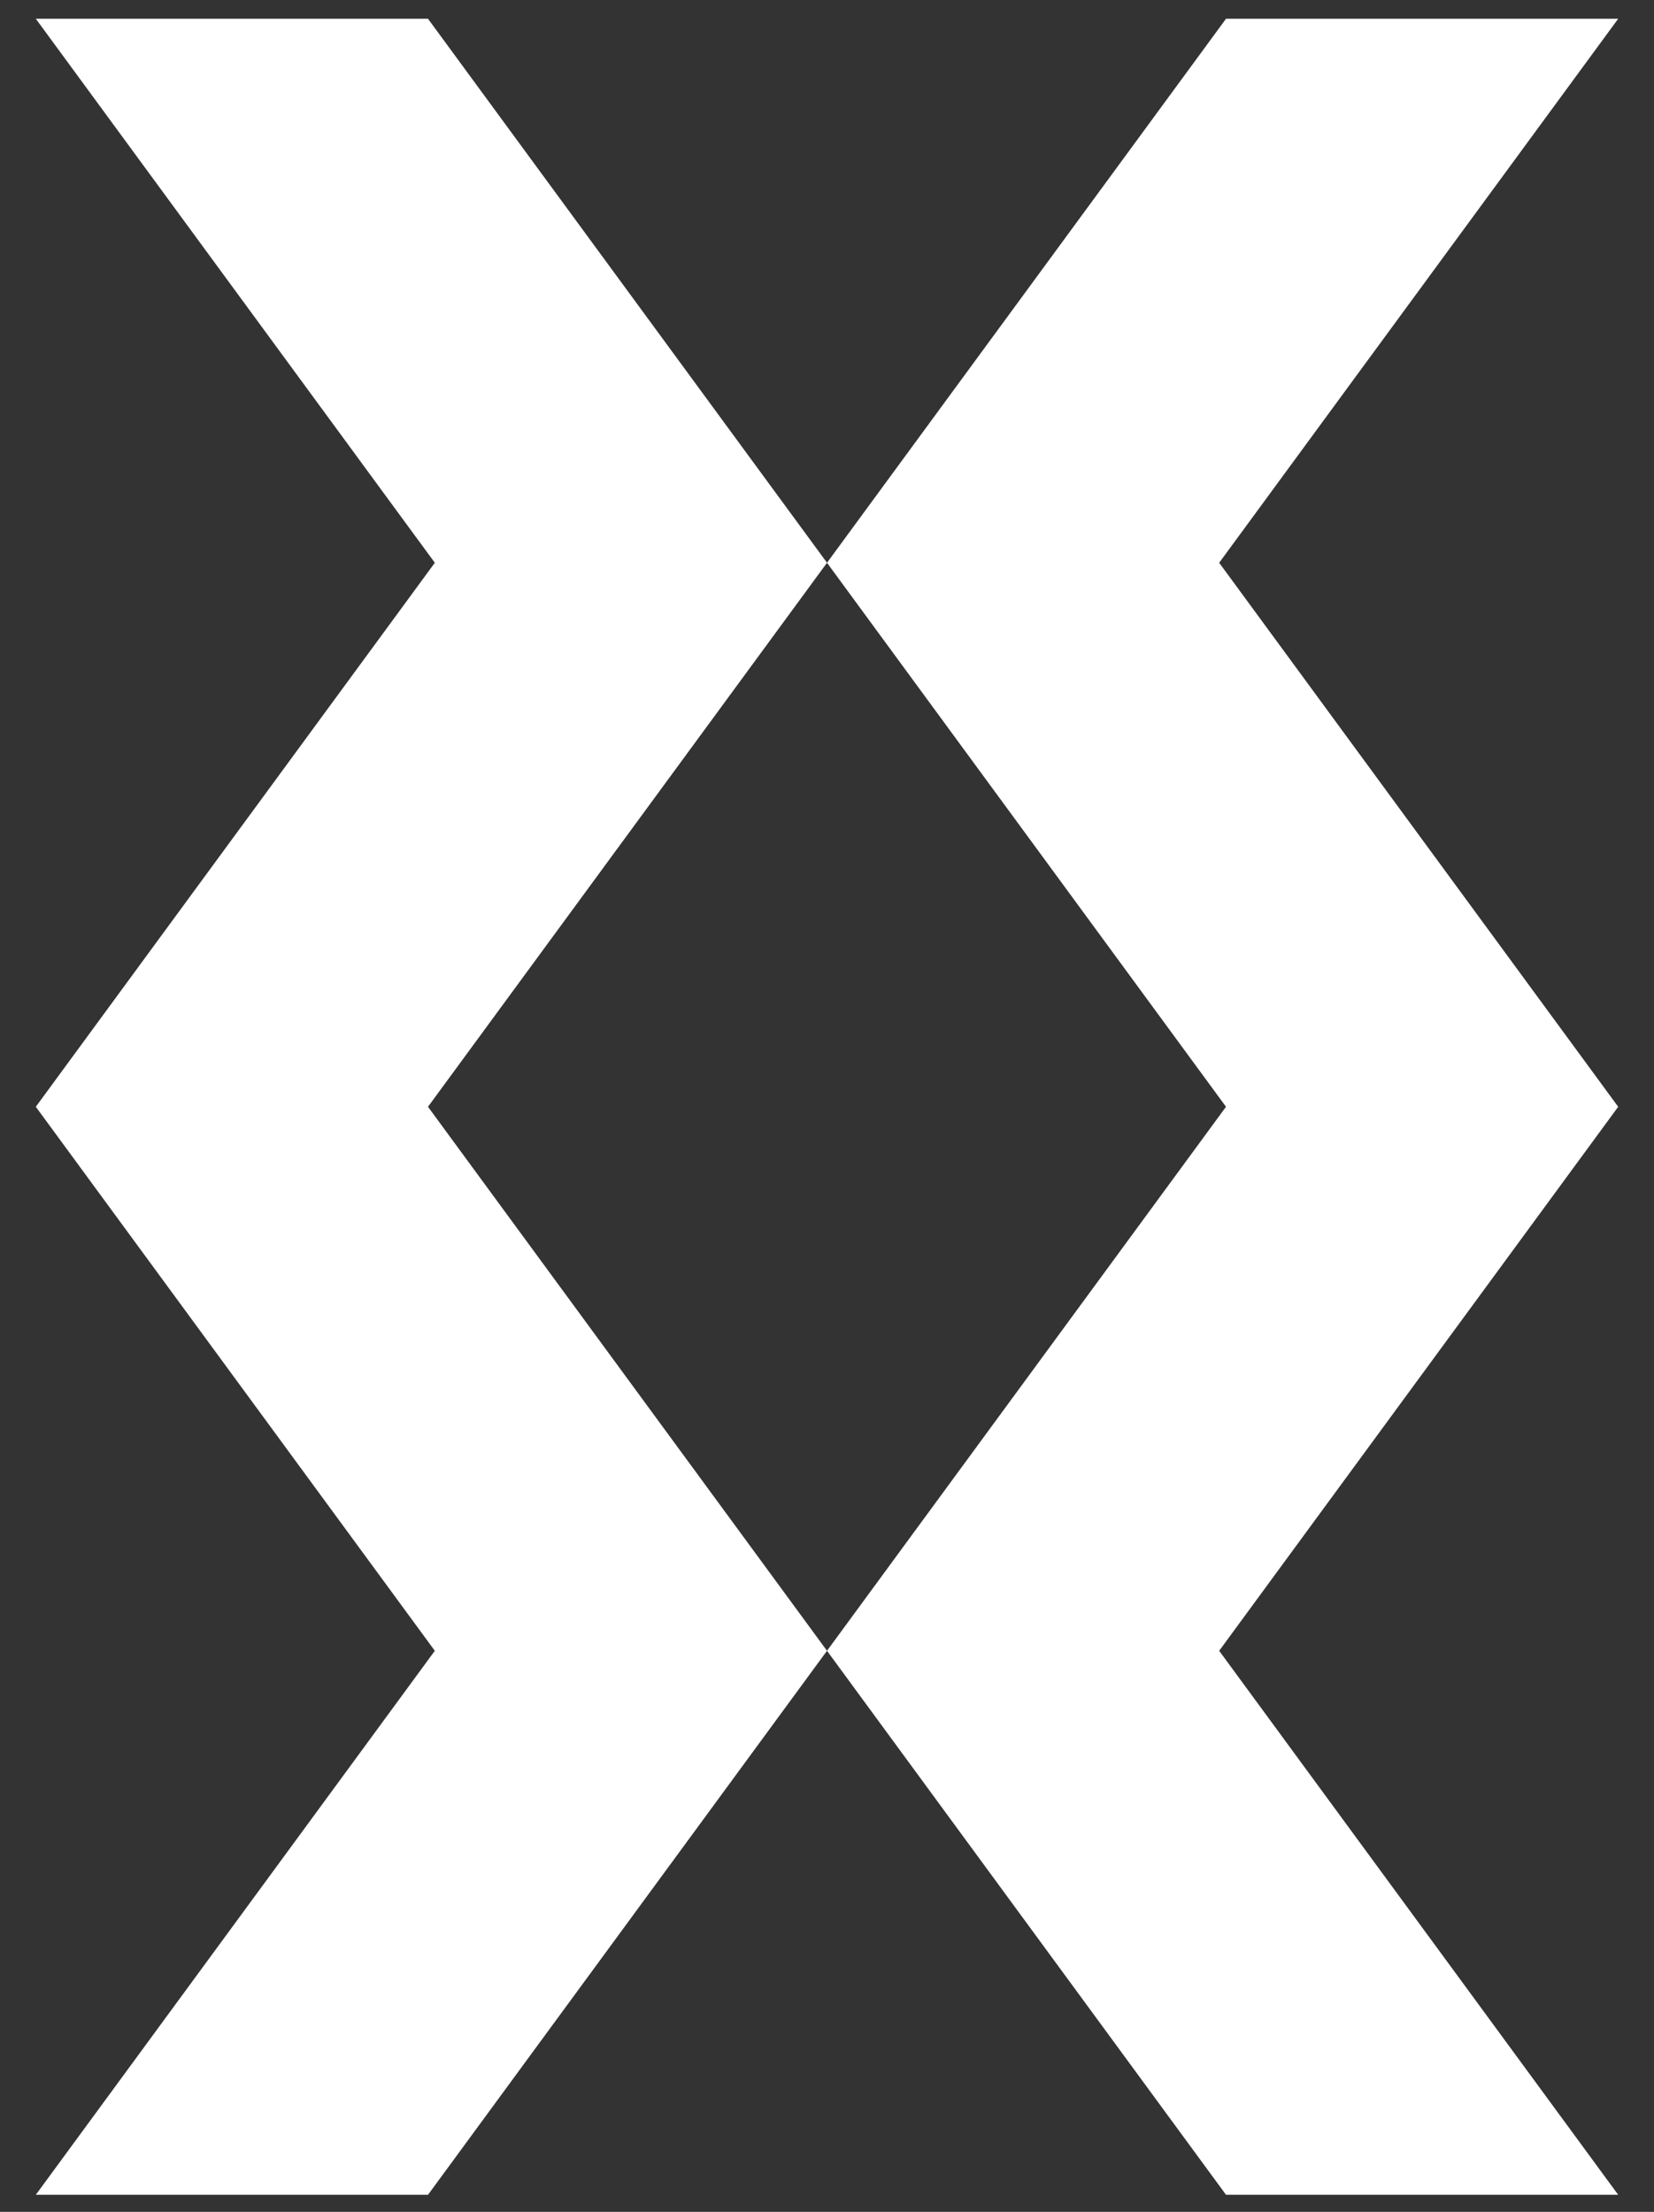 <?xml version="1.0" encoding="UTF-8"?>
<svg id="Layer_1" xmlns="http://www.w3.org/2000/svg" baseProfile="tiny" version="1.2" viewBox="0 0 97 129.7">
  <rect x="0" y="0" width="97" height="129.7" fill="#333333" stroke="none"/>
  <!-- Generator: Adobe Illustrator 29.5.0, SVG Export Plug-In . SVG Version: 2.1.0 Build 137)  -->
  <path d="M25.1,64.9l23.4,31.9h0l-23.4,31.9H2.1l23.4-31.9L2.1,64.9l23.4-31.9L2.1,1.1h23l23.4,31.9-23.4,31.9ZM71.5,33L94.9,1.1h-23l-23.4,31.9h0l23.4,31.9-23.4,31.9h0l23.4,31.9h23l-23.4-31.9,23.4-31.9-23.4-31.9Z" fill="#fff"/>
</svg>